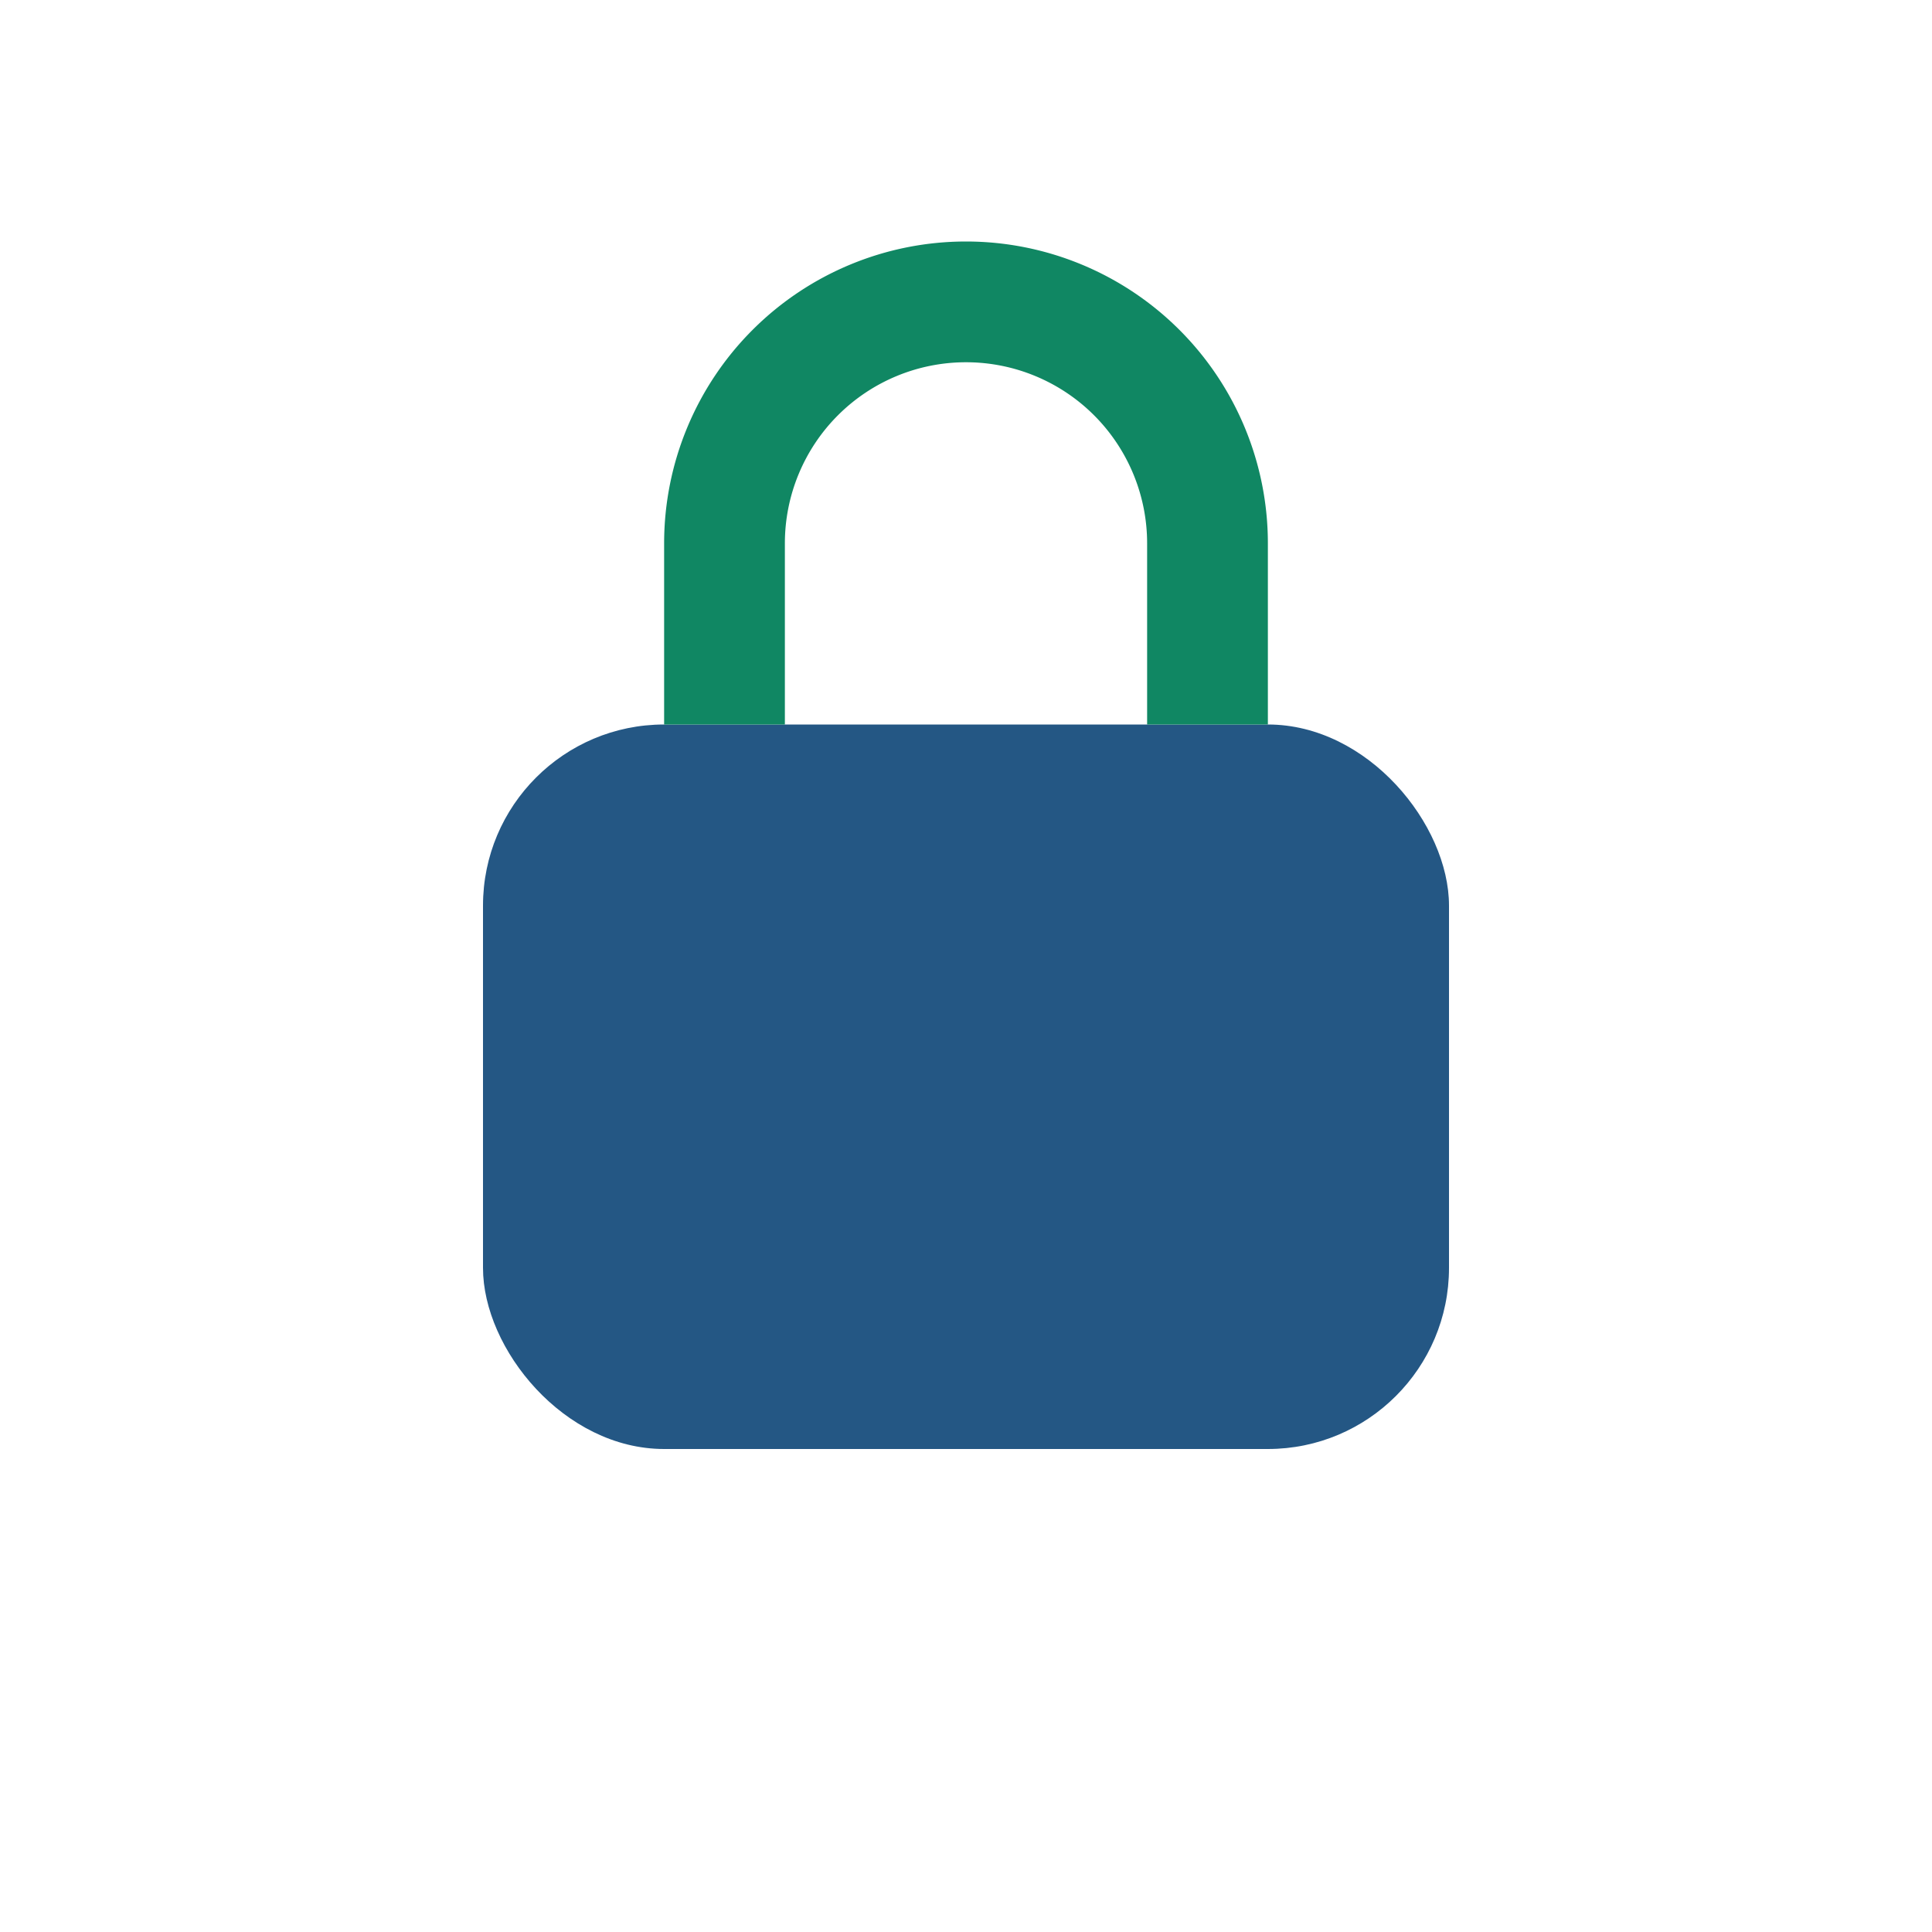 <?xml version="1.0" encoding="UTF-8"?>
<svg xmlns="http://www.w3.org/2000/svg" width="32" height="32" viewBox="0 0 32 32"><rect x="8" y="12" width="16" height="12" rx="3" fill="#245784"/><path d="M12 12V9a4 4 0 0 1 8 0v3" stroke="#108763" stroke-width="2" fill="none"/></svg>